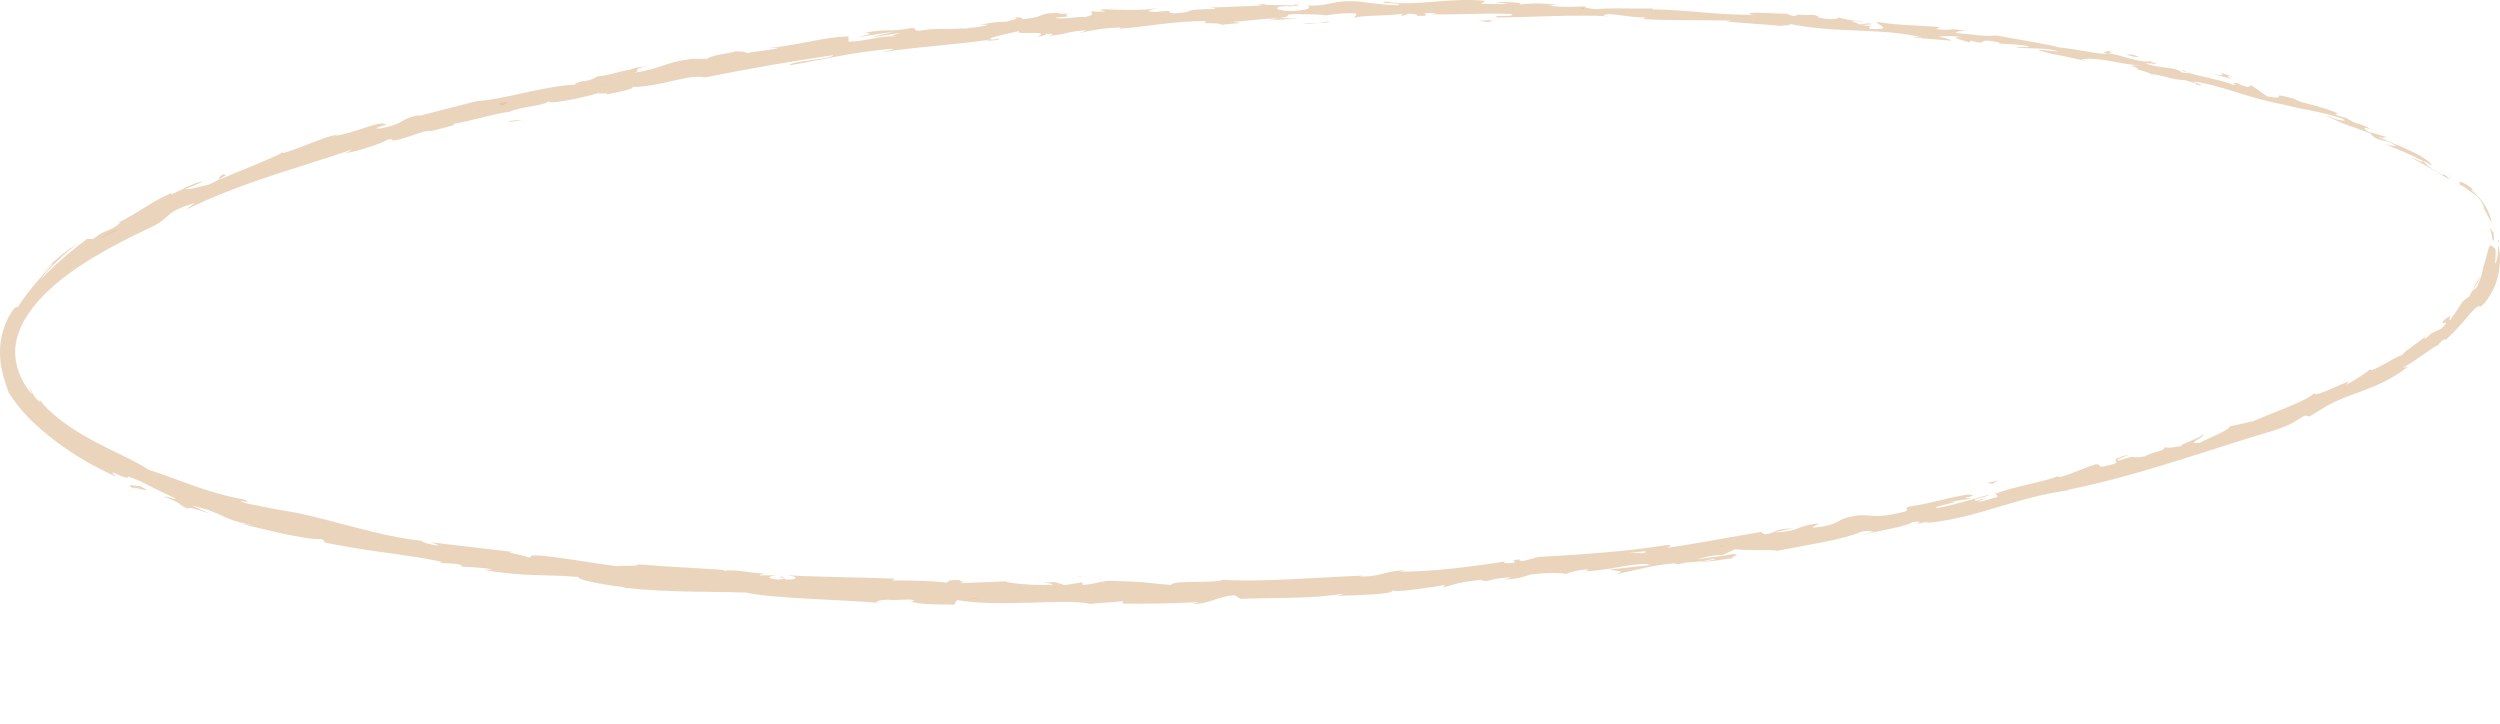 <?xml version="1.0" encoding="UTF-8"?> <svg xmlns="http://www.w3.org/2000/svg" viewBox="0 0 216.769 62.75" fill="none"><path d="M216.119 20.744C216.191 21.01 216.323 20.839 216.201 20.165C216.091 20.02 215.982 19.883 215.881 19.753C215.926 19.916 215.984 20.077 216.022 20.24L216.119 20.744Z" fill="#E2C29E" fill-opacity="0.7"></path><path d="M214.483 16.462C213.847 15.921 213.034 15.493 213.3 16.013C213.654 16.184 213.852 16.333 214.051 16.489C214.256 16.645 214.455 16.801 214.821 17.054C215.282 17.588 215.468 18.105 215.337 18.05C215.518 18.23 215.823 19.003 216.047 19.315C215.91 18.385 215.274 17.297 214.355 16.543C214.211 16.317 214.422 16.45 214.489 16.462L214.483 16.462Z" fill="#E2C29E" fill-opacity="0.7"></path><path d="M151.697 1.477L152.113 1.533C151.997 1.508 151.86 1.492 151.697 1.477Z" fill="#E2C29E" fill-opacity="0.7"></path><path d="M111.599 1.195C111.902 1.181 112.028 1.145 112.04 1.121C111.758 1.149 111.53 1.175 111.599 1.195Z" fill="#E2C29E" fill-opacity="0.7"></path><path d="M104.747 1.245C104.896 1.239 105.017 1.241 105.153 1.242C104.996 1.226 104.84 1.218 104.747 1.245Z" fill="#E2C29E" fill-opacity="0.7"></path><path d="M151.697 1.484L150.626 1.34C150.551 1.42 151.173 1.431 151.697 1.484Z" fill="#E2C29E" fill-opacity="0.7"></path><path d="M206.588 12.005C206.796 12.087 206.976 12.147 207.148 12.192C206.974 12.124 206.807 12.056 206.633 11.988C206.621 11.996 206.608 12.004 206.588 12.013L206.588 12.005Z" fill="#E2C29E" fill-opacity="0.7"></path><path d="M169.382 2.649L169.71 2.688C169.809 2.668 169.896 2.649 169.989 2.622L169.389 2.649L169.382 2.649Z" fill="#E2C29E" fill-opacity="0.7"></path><path d="M182.911 4.437C182.61 4.374 182.482 4.562 182.353 4.637C182.531 4.583 182.76 4.58 183.032 4.606C183.043 4.568 183.005 4.509 182.911 4.437Z" fill="#E2C29E" fill-opacity="0.7"></path><path d="M203.973 10.042L204.346 10.161C204.25 10.135 204.09 10.074 203.973 10.042Z" fill="#E2C29E" fill-opacity="0.7"></path><path d="M159.679 1.736C159.679 1.736 159.607 1.672 159.558 1.652C159.561 1.681 159.603 1.709 159.679 1.736Z" fill="#E2C29E" fill-opacity="0.7"></path><path d="M205.614 31.181C205.614 31.181 205.629 31.203 205.63 31.218C205.693 31.163 205.705 31.141 205.614 31.181Z" fill="#E2C29E" fill-opacity="0.7"></path><path d="M216.615 20.717L216.633 20.962C216.633 20.962 216.704 21.019 216.737 21.017L216.615 20.717Z" fill="#E2C29E" fill-opacity="0.7"></path><path d="M92.233 1.82C92.233 1.82 92.267 1.819 92.287 1.818C92.614 1.766 92.427 1.789 92.233 1.82Z" fill="#E2C29E" fill-opacity="0.7"></path><path d="M11.832 42.491C10.634 41.808 13.934 43.08 12.108 42.122C12.261 42.274 10.305 41.731 11.832 42.491Z" fill="#E2C29E" fill-opacity="0.7"></path><path d="M206.272 11.84C206.098 11.765 205.931 11.69 205.757 11.615C205.994 11.725 206.153 11.785 206.272 11.84Z" fill="#E2C29E" fill-opacity="0.7"></path><path d="M12.111 42.131L11.922 42.035C11.999 42.076 12.041 42.097 12.111 42.131Z" fill="#E2C29E" fill-opacity="0.7"></path><path d="M63.583 5.184C63.646 5.212 63.762 5.221 63.891 5.231C63.875 5.209 63.807 5.197 63.583 5.184Z" fill="#E2C29E" fill-opacity="0.7"></path><path d="M52.619 7.294C52.331 7.33 52.228 7.311 51.852 7.421C51.892 7.419 51.926 7.426 51.973 7.423C52.111 7.371 52.29 7.324 52.619 7.294Z" fill="#E2C29E" fill-opacity="0.7"></path><path d="M41.238 9.608C41.299 9.605 41.38 9.601 41.454 9.598C41.567 9.57 41.692 9.534 41.812 9.506L41.238 9.6L41.238 9.608Z" fill="#E2C29E" fill-opacity="0.7"></path><path d="M172.259 41.887C172.516 41.891 172.688 41.929 172.818 41.961C172.614 41.848 174.257 41.439 172.259 41.887Z" fill="#E2C29E" fill-opacity="0.7"></path><path d="M206.62 11.895C206.54 11.914 206.438 11.903 206.271 11.835C206.397 11.89 206.515 11.938 206.633 11.985C206.672 11.968 206.691 11.945 206.62 11.895Z" fill="#E2C29E" fill-opacity="0.7"></path><path d="M52.442 9.011L50.633 9.318C51.141 9.241 51.795 9.133 52.442 9.011Z" fill="#E2C29E" fill-opacity="0.7"></path><path d="M89.73 50.106L90.154 50.086C89.991 50.069 89.843 50.076 89.73 50.106Z" fill="#E2C29E" fill-opacity="0.7"></path><path d="M45.289 10.413C44.951 10.405 44.608 10.428 44.254 10.483C44.182 10.517 44.103 10.552 44.058 10.585L45.297 10.42L45.289 10.413Z" fill="#E2C29E" fill-opacity="0.7"></path><path d="M184.459 39.449C182.778 39.898 183.733 39.932 183.42 40.182C181.427 40.79 182.438 40.226 181.718 40.258C180.478 40.649 179.57 41.14 178.621 41.358C178.538 41.331 178.351 41.355 178.559 41.247C177.269 41.785 174.592 42.187 173.078 42.789C172.957 42.795 172.895 42.782 172.861 42.768C173.144 42.855 173.207 42.982 173.182 43.098C172.419 43.269 171.793 43.572 171.474 43.449C171.946 43.359 171.967 43.274 172.175 43.173L171.39 43.414C170.612 43.304 172.467 43.099 172.432 42.902C170.883 43.315 169.097 43.898 167.881 44.06C167.582 43.859 170.675 43.416 169.028 43.512L170.904 43.237C169.404 43.129 172.037 43.034 170.648 42.875C168.195 43.297 167.937 43.553 165.482 43.937C164.96 44.182 165.704 44.111 165.176 44.356C161.739 45.242 162.323 44.208 159.822 44.984C159.189 45.264 158.987 45.632 157.126 45.753L157.704 45.361C155.313 45.712 156.408 45.991 153.877 46.181C154.302 46.001 155.739 45.8 155.369 45.824C153.717 45.844 154.247 46.164 153.005 46.342L152.705 46.126C150.17 46.537 147.384 47.096 144.565 47.497C144.713 47.399 145.182 47.263 144.514 47.263C140.965 47.833 136.888 48.106 133.418 48.284L132.127 48.632C131.819 48.661 131.55 48.581 131.876 48.513C130.521 48.551 131.819 48.661 131.182 48.804C130.419 48.891 130.153 48.766 130.63 48.653C128.278 49.063 123.899 49.625 121.369 49.554L121.854 49.457C119.893 49.498 119.692 50.065 117.856 49.971L118.202 49.909C113.948 50.076 109.267 50.491 106.003 50.27C105.408 50.617 101.783 50.26 101.541 50.714C99.098 50.548 99.786 50.456 96.357 50.364C95.444 50.352 95.009 50.661 93.879 50.719L93.841 50.484L92.314 50.743L91.484 50.467L90.429 50.529C90.855 50.541 91.334 50.634 91.271 50.698C89.619 50.81 87.229 50.535 87.179 50.407L83.262 50.566C83.349 50.471 84.002 50.45 84.518 50.396C82.435 50.611 84.128 50.146 82.219 50.338C82.479 50.395 82.08 50.474 82.043 50.521C81.087 50.366 78.909 50.318 77.297 50.328L77.603 50.177C74.697 50.055 71.47 50.054 68.21 49.878C69.381 50.009 69.111 50.281 68.157 50.255L67.773 49.989C67.154 50.109 68.776 50.136 67.502 50.253C66.28 50.155 66.681 49.923 67.387 49.884L65.902 49.889C65.815 49.809 66.165 49.794 66.252 49.698C65.64 49.817 63.697 49.293 62.815 49.5L62.734 49.42C59.47 49.191 57.996 49.158 55.339 48.932C55.281 49.141 54.244 49.004 53.448 49.093C51.498 48.844 49.341 48.436 46.993 48.182C45.339 48.088 46.502 48.303 45.749 48.337C45.639 48.135 43.295 47.843 44.519 47.865C41.699 47.532 40.923 47.445 37.354 47.023C37.736 47.167 38.162 47.262 37.934 47.295C37.288 47.233 36.472 46.971 36.575 46.898L36.744 46.905C32.715 46.558 27.636 44.647 24.455 44.262L24.632 44.284C23.537 44.088 22.448 43.878 21.35 43.644C19.871 43.19 22.269 43.748 21.191 43.323C17.651 42.656 15.724 41.627 12.889 40.737C11.891 40.034 10.003 39.247 8.104 38.232C6.219 37.224 4.318 35.911 3.418 34.63L3.456 34.858C2.838 34.366 2.864 34.083 2.565 33.607C2.528 33.739 2.98 34.367 2.637 34.024C1.58 32.719 1.056 31.04 1.442 29.442C1.808 27.837 2.911 26.429 4.139 25.251C5.393 24.073 6.817 23.078 8.298 22.202C9.777 21.319 11.312 20.541 12.857 19.815C15.129 18.782 13.875 18.532 16.896 17.588L16.157 18.171C20.712 15.898 25.85 14.562 30.543 12.963C30.277 13.097 30.282 13.173 29.82 13.308C30.87 13.185 33.55 12.279 33.532 12.135C34.282 11.956 33.734 12.217 34.217 12.173C35.258 12.012 36.716 11.29 37.301 11.341C37.402 11.344 37.026 11.467 36.842 11.529C37.485 11.279 39.948 10.81 39.262 10.757C41.094 10.431 42.713 9.877 44.191 9.689C45.089 9.252 47.33 9.152 47.571 8.767C47.504 9.129 50.825 8.408 51.959 8.045C51.587 8.222 52.986 7.968 52.557 8.194C53.875 7.944 55.077 7.677 54.817 7.543C57.328 7.53 59.673 6.395 61.134 6.712C65.052 5.926 68.697 5.298 72.25 4.78C72.168 5.135 68.314 5.315 68.515 5.657C71.873 5.072 73.785 4.544 77.158 4.248C78.032 4.202 76.681 4.453 76.397 4.542C79.767 4.018 82.949 3.876 85.953 3.421C85.949 3.452 85.623 3.52 85.323 3.571C85.919 3.506 86.715 3.502 86.629 3.345L86.056 3.439C85.08 3.3 88.367 2.756 88.466 2.637C87.5 3.169 91.467 2.503 89.919 3.198C90.306 3.135 90.791 3.03 90.696 2.927C91.282 2.916 91.475 2.961 90.893 3.124C93.021 2.877 92.243 2.766 94.183 2.626C94.189 2.702 93.795 2.758 93.607 2.866C94.57 2.647 95.546 2.428 97.19 2.385C97.092 2.436 97.292 2.488 96.801 2.517C99.607 2.308 101.563 1.831 104.667 1.815C103.784 2.183 105.725 1.875 105.914 2.149L107.57 1.991L106.893 1.884C108.347 1.827 109.624 1.564 110.883 1.614L109.808 1.769L112.531 1.617L110.981 1.564C112.444 1.369 110.798 1.206 112.744 1.226C112.349 1.267 114.206 1.184 114.973 1.333C115.688 1.225 116.429 1.115 117.512 1.159C117.795 1.245 117.307 1.481 117.493 1.534C118.189 1.281 120.906 1.404 121.791 1.143C121.492 1.21 121.483 1.356 121.586 1.382L122.172 1.18C122.851 1.234 122.954 1.26 122.848 1.379C124.881 1.395 122.187 1.019 124.607 1.163C124.42 1.179 124.509 1.205 124.12 1.238C126.548 1.298 128.802 1.106 131.031 1.212C131.701 1.503 129.084 1.269 129.846 1.517C133.056 1.481 136.489 1.252 139.599 1.411L139.022 1.36C139.445 0.967 141.344 1.623 142.913 1.492C142.53 1.509 142.409 1.698 142.514 1.655C144.644 1.797 146.867 1.728 150.097 1.775L149.698 1.854C150.952 2.012 153.004 2.096 154.358 2.242C154.764 2.163 155.539 2.235 155.066 2.05C159.236 2.925 163.05 2.374 166.741 3.255C166.299 3.206 165.68 3.234 166.033 3.271L169.192 3.528C168.954 3.325 168.782 3.378 168.125 3.163C168.532 3.107 169.424 3.12 170.209 3.223C168.78 3.164 170.203 3.506 170.81 3.677C170.71 3.613 170.924 3.58 170.872 3.514C172.504 4.029 171.172 3.195 173.404 3.699L173.281 3.773C174.123 3.842 174.912 3.823 175.815 3.981C176.178 4.232 174.914 3.945 174.845 4.108C176.12 4.273 177.389 4.086 178.525 4.471C177.982 4.442 177.204 4.324 176.656 4.302C177.889 4.721 178.042 4.691 178.967 4.871L178.877 4.852L181.018 5.314L180.48 5.155C182.121 4.891 183.721 5.614 185.901 5.692C183.788 5.611 185.538 5.808 185.351 6.007C185.89 6.181 186.704 6.412 186.462 6.431C187.49 6.454 188.126 6.914 189.574 6.964C189.628 7.053 190.646 7.214 190.392 7.34C191.7 7.587 190.1 7.139 190.224 7.08C192.278 7.286 194.894 8.499 197.81 9.025C200.293 9.648 200.806 9.556 203.095 10.279C203.827 10.681 202.408 10.302 202.408 10.302C203.605 10.867 204.528 11.2 205.687 11.629C205.435 11.595 205.663 11.745 205.983 11.975C206.885 12.378 206.673 11.99 207.819 12.68C207.587 12.652 207.289 12.642 206.834 12.51C207.906 12.951 208.984 13.369 210.06 13.947C210.291 14.227 209.35 13.742 208.948 13.607C209.552 13.916 210.326 14.34 210.984 14.738C211.648 15.128 212.188 15.486 212.414 15.537C212.197 15.333 211.966 15.137 211.741 14.933C212.155 15.236 211.865 15.233 211.554 15.041C210.521 14.499 210.163 14.049 210.134 13.936L210.895 14.368C210.613 13.93 209.849 13.467 208.961 13.057C208.072 12.638 207.059 12.271 206.268 11.901L207.025 11.913C206.452 11.74 205.885 11.567 205.314 11.417C204.986 11.187 204.797 10.921 205.603 11.221C204.495 10.575 204.553 10.901 203.599 10.333C203.493 10.269 203.546 10.266 203.657 10.3L202.49 9.954C202.728 9.974 202.354 9.67 203.046 9.983C201.031 9.042 199.668 9.049 198.937 8.57L199.115 8.608C196.208 7.829 198.787 8.737 196.578 8.362L195.217 7.4L194.891 7.552C194.594 7.466 194 7.294 194.124 7.227C192.98 7.095 194.297 7.372 193.627 7.356C192.219 6.77 189.627 6.496 189.345 6.066C188.802 6.12 190.715 6.509 189.151 6.28C188.764 5.794 187.352 5.956 186.043 5.518C186.473 5.399 187.722 5.756 186.412 5.311C185.568 5.493 183.83 4.731 182.693 4.598C182.611 4.861 180.238 4.272 178.34 4.082C178.469 4 174.792 3.393 173.039 3.066L173.097 3.025C172.736 3.255 170.925 2.969 169.595 2.868C169.657 2.705 169.897 2.672 170.621 2.685L169.374 2.535C169.075 2.594 168.683 2.596 167.875 2.533L168.199 2.358C166.539 2.18 164.849 2.24 162.724 1.899C162.596 2.081 164.397 2.604 162.143 2.521C162.06 2.41 161.985 2.222 162.574 2.234C162.377 2.228 161.881 2.265 161.496 2.176L162.4 2.082C161.429 1.919 161.888 2.181 161.112 2.093C161.134 1.947 160.539 1.936 160.652 1.824C160.849 1.83 161.33 1.946 161.625 1.918C160.753 1.812 159.693 1.63 159.345 1.493C159.419 1.581 159.34 1.691 158.696 1.659C157.039 1.534 158.132 1.432 157.169 1.284C156.763 1.356 155.709 1.166 155.679 1.396C155.19 1.365 155.108 1.254 154.92 1.178C154.059 1.217 150.906 0.945 151.873 1.245L152.092 1.274C152.051 1.276 152.004 1.278 151.95 1.28C149.139 1.329 146.104 0.831 143.315 0.817L143.309 0.741C141.65 0.762 139.611 0.662 138.426 0.799C137.932 0.79 137.26 0.637 137.469 0.551C136.195 0.577 136.06 0.66 134.212 0.506C135.486 0.395 133.764 0.38 135.523 0.432C133.868 0.338 133.487 0.209 131.719 0.395C132.319 0.208 130.464 0.138 129.679 0.196L130.844 0.343C129.962 0.367 129.191 0.348 128.399 0.322L128.812 0.074C125.413 -0.248 122.73 0.613 120.129 0.133C119.245 0.325 121.972 0.234 121.185 0.453C119.632 0.438 117.987 0.106 117.501 0.113C115.361 0.025 115.534 0.529 113.304 0.498C113.593 0.577 113.881 0.816 112.217 0.952C110.66 0.975 110.284 0.641 111.261 0.536C111.631 0.52 111.815 0.534 111.804 0.565C112.306 0.512 112.964 0.46 112.336 0.381L112.141 0.474C111.366 0.409 109.226 0.497 109.713 0.33C108.542 0.459 109.22 0.497 110.098 0.512C108.096 0.456 106.981 0.628 104.924 0.643C105.257 0.674 105.561 0.767 105.238 0.782C102.223 0.817 103.925 1.016 101.891 1.16C100.724 1.09 102.276 0.807 100.234 1.035C98.977 1.015 99.947 0.811 100.439 0.706C98.583 0.987 96.936 0.801 95.865 0.841L96.841 0.706C96.253 0.785 95.776 0.814 95.285 0.851L95.863 0.994C95.283 0.997 94.793 1.041 94.801 0.957C94.219 1.12 95.287 1.225 94.117 1.469C93.337 1.427 91.788 1.74 91.494 1.517C93.923 1.408 91.201 1.293 93.245 1.103C92.851 1.158 92.368 1.195 91.788 1.206C91.699 1.187 91.865 1.149 92.019 1.127C89.68 1.094 90.978 1.471 88.583 1.67C88.875 1.511 88 1.459 87.613 1.522C88.58 1.448 88.099 1.706 87.221 1.883C85.671 1.914 85.557 2.11 84.752 2.169L85.674 2.128C85.376 2.301 84.61 2.351 83.541 2.498C83.44 2.403 84.501 2.333 84.116 2.327C82.954 2.677 81.403 2.341 79.767 2.666C78.989 2.655 79.66 2.419 78.98 2.434C77.144 2.806 76.95 2.463 75.02 2.832C75.603 2.951 75.699 2.893 74.347 3.228L77.531 2.743L75.509 3.238C76.473 3.126 77.536 2.895 78.114 2.862C77.154 3.111 77.251 3.061 77.731 3.161C76.371 3.031 75.132 3.606 73.579 3.606L73.566 3.156C71.242 3.229 69.516 3.887 66.527 4.18L67.496 4.137C67.121 4.352 65.667 4.409 64.71 4.613C64.779 4.449 64.167 4.484 63.739 4.45C63.808 4.553 61.562 4.761 61.344 5.099L59.988 5.106C57.58 5.404 57.325 5.965 55.021 6.305C55.682 6.023 54.621 6.093 56.139 5.72C55.372 5.846 54.676 5.938 54.685 6.045C54.217 6.027 52.594 6.619 51.864 6.606C51.556 6.734 51.475 6.906 50.615 7.051C50.513 7.04 50.609 6.975 50.609 6.975C50.615 7.051 49.286 7.332 50.064 7.35C47.618 7.322 43.508 8.689 41.393 8.753C39.744 9.177 37.764 9.686 36.267 10.066C36.349 10.001 36.261 9.989 36.54 9.939C34.443 10.323 35.367 10.671 32.992 11.136C31.735 11.215 34.206 10.677 33.438 10.787C32.989 10.387 30.631 11.607 28.99 11.787L29.364 11.649C28.123 11.834 26.492 12.685 24.539 13.284C24.539 13.284 24.621 13.212 24.533 13.208C23.274 13.875 20.799 14.81 18.987 15.586C19.497 15.181 19.793 15.176 19.377 15.118C18.559 15.46 19.717 15.324 18.094 16.008C17.528 16.117 16.322 16.507 16.096 16.379L17.635 15.738C16.754 15.792 15.644 16.56 14.824 16.871L14.886 16.716C12.565 17.804 12.64 18.083 10.183 19.346L10.469 19.295C9.275 20.288 9.288 19.745 8.085 20.723L7.558 20.708C6.731 21.302 4.746 22.918 3.485 24.28C4.084 23.352 5.711 21.913 6.749 21.088C6.331 21.366 5.626 21.863 5.01 22.379C4.386 22.888 3.853 23.431 3.702 23.667C3.99 23.364 4.344 22.959 4.679 22.745C3.849 23.737 2.66 24.89 1.517 26.666C1.472 26.508 1.221 26.68 0.94 27.158C0.643 27.607 0.314 28.354 0.131 29.241C-0.059 30.127 -0.035 31.165 0.151 32.027C0.325 32.898 0.62 33.595 0.747 34.032C1.882 35.837 3.342 37.123 4.889 38.307C6.455 39.466 8.165 40.482 10.086 41.343C8.873 40.298 11.204 41.851 11.109 41.298C12.007 41.663 12.347 41.792 12.42 41.858C13.298 42.315 14.187 42.741 15.082 43.152C15.704 43.514 14.195 42.94 14.253 43.075C16.239 43.818 15.039 43.566 16.344 44.134C16.109 43.885 17.087 44.139 18.225 44.555L16.659 43.838C19.503 44.49 19.007 44.986 21.897 45.536L20.971 45.432C22.442 45.772 26.375 46.818 27.861 46.744C28.113 46.855 28.438 47.054 27.789 46.946C31.294 47.775 35.651 48.085 38.366 48.735L38.088 48.808C38.749 48.878 39.247 48.779 40.061 49.01C40.017 49.051 39.79 49.084 40.091 49.139C40.443 49.154 41.851 49.198 42.722 49.38L41.968 49.414C45.403 50.025 47.268 49.781 50.156 50.026C50.134 50.364 52.843 50.754 54.193 50.931L54.142 50.971C58.156 51.38 60.97 51.27 64.684 51.38C66.991 51.895 72.498 51.963 76.207 52.271C75.641 52.197 76.296 52.015 76.956 52.001C77.828 52.099 79.354 51.833 79.221 52.136L78.91 52.12C79.568 52.442 81.361 52.4 82.754 52.429L82.974 52.03C86.641 52.684 92.52 51.864 94.536 52.362C95.411 52.247 96.498 52.244 97.366 52.122L97.329 52.337C99.767 52.351 100.988 52.35 103.995 52.208L103.394 52.38C105.092 52.342 105.496 51.69 107.063 51.621L107.559 51.927C110.52 51.802 113.535 51.943 116.43 51.485C116.386 51.533 116.306 51.636 115.83 51.672C117.223 51.61 121.229 51.562 120.685 51.151C120.747 51.438 123.737 50.976 125.318 50.722L125.092 50.954C126.408 50.582 126.442 50.504 128.315 50.276C128.76 50.263 128.724 50.41 128.129 50.406C129.62 50.393 129.261 50.112 131.067 50.061L130.413 50.259C131.937 50.137 131.811 50.082 132.63 49.839C133.576 49.667 135.523 49.618 135.772 49.783C135.964 49.644 136.776 49.41 137.678 49.369C137.811 49.432 137.486 49.508 137.327 49.546C139.889 49.416 141.071 48.89 142.847 48.895C142.893 48.961 143.009 48.979 143.158 48.988C141.144 49.223 139.516 49.387 139.662 49.358C139.684 49.555 141.319 49.398 140.061 49.821C141.356 49.526 143.547 48.948 145.146 48.846C145.228 48.857 145.302 48.862 145.365 48.889L145.206 48.935C145.576 48.911 145.902 48.85 146.207 48.775C146.718 48.745 147.041 48.731 147.529 48.663C147.741 48.799 149.407 48.503 150.216 48.398C150.12 48.196 151.184 48.08 150.162 48.042C150.29 48.036 150.011 48.094 149.476 48.172C149.356 48.192 149.21 48.214 149.137 48.24C149.151 48.239 149.17 48.223 149.189 48.215C148.655 48.292 147.967 48.384 147.178 48.496C147.806 48.307 148.46 48.125 149.371 48.123C149.769 47.929 150.206 47.727 150.455 47.624C151.606 47.771 153.769 47.621 154.09 47.76C156.545 47.276 159.896 46.775 161.372 46.114C162.061 45.946 162.194 46.085 162.465 46.103C162.068 46.212 161.588 46.295 161.379 46.388C162.758 46.052 165.513 45.616 165.798 45.275C167.579 45.066 164.86 45.722 167.265 45.209L166.952 45.353C171.797 44.878 174.521 43.122 179.856 42.434C179.489 42.488 179.302 42.512 179.219 42.485C185.233 41.3 191.349 39.05 197.153 37.325C198.794 36.794 198.911 36.551 199.844 36.029L200.268 36.102L201.836 35.146C204.087 33.923 206.106 33.833 208.776 31.812L208.343 31.893C208.855 31.61 209.633 31.087 210.261 30.647C210.89 30.206 211.37 29.856 211.34 29.995C211.427 29.9 211.561 29.619 211.977 29.394L212.07 29.466C212.795 28.785 213.49 28.059 214.112 27.267C214.898 26.408 214.9 26.53 215.012 26.571C215.06 26.591 215.134 26.58 215.328 26.381C215.516 26.182 215.831 25.793 216.253 24.95C216.543 24.303 216.788 23.261 216.768 22.453C216.778 22.047 216.713 21.714 216.678 21.517C216.636 21.321 216.604 21.261 216.594 21.391C216.638 21.977 216.474 22.847 216.339 22.846C216.388 22.431 216.411 22.01 216.373 21.592C216.216 21.477 216.046 21.202 215.9 21.315C215.726 21.43 215.742 21.918 215.332 23.105C215.249 23.704 215.029 24.286 214.789 24.87L214.347 25.271C214.618 24.839 214.882 24.4 215.076 23.925C214.595 24.619 214.412 25.154 214.097 25.725C213.954 25.785 213.742 25.94 213.491 26.196C213.181 26.729 212.814 27.249 212.434 27.755C212.193 27.788 212.869 26.987 211.927 27.747C211.371 28.436 212.722 27.452 211.711 28.474C210.92 28.899 211.076 28.64 210.3 29.369C210.139 29.377 210.287 29.194 210.597 28.921C209.925 29.585 208.598 30.346 208.279 30.773C207.406 31.095 205.571 32.375 205.511 32.019C205.29 32.227 204.161 33.011 203.392 33.381C204.021 32.864 203.297 33.202 202.441 33.584C201.579 33.966 200.584 34.377 200.697 34.089C199.772 34.894 196.904 35.809 195.031 36.671C195.128 36.606 195.327 36.475 195.5 36.436C194.406 36.791 194.062 36.798 193.339 36.968C193.29 37.306 191.609 37.931 190.733 38.398C189.305 38.538 191.458 37.808 190.955 37.67C191.092 37.885 188.684 38.626 189.194 38.68C188.117 38.812 188.283 38.858 187.683 38.778C187.599 39.194 186.736 39.118 185.934 39.581C184.385 39.818 185.464 39.35 183.839 39.912C183.022 40.009 184.462 39.487 184.462 39.487L184.459 39.449ZM144.563 47.558C144.91 47.504 145.204 47.461 145.398 47.437C145.224 47.46 144.983 47.494 144.563 47.558ZM141.157 47.962C141.572 47.913 142.088 47.859 142.637 47.797C142.763 47.86 142.648 47.949 142.307 47.987C142.484 47.918 141.678 47.969 141.164 47.962L141.157 47.962ZM148.566 48.548C148.034 48.648 147.844 48.634 147.767 48.599C148.02 48.557 148.321 48.513 148.707 48.45C148.72 48.442 148.753 48.425 148.766 48.417C148.722 48.465 148.665 48.513 148.567 48.556L148.566 48.548Z" fill="#E2C29E" fill-opacity="0.7"></path><path d="M149.358 47.369C149.438 47.35 149.478 47.341 149.578 47.321C149.463 47.326 149.354 47.316 149.246 47.313C149.181 47.346 149.123 47.38 149.064 47.406C149.164 47.393 149.264 47.374 149.351 47.362L149.358 47.369Z" fill="#E2C29E" fill-opacity="0.7"></path><path d="M152.187 1.536L152.112 1.524C152.174 1.536 152.229 1.549 152.264 1.562C152.215 1.549 152.215 1.542 152.187 1.536Z" fill="#E2C29E" fill-opacity="0.7"></path><path d="M93.557 49.965L93.568 50.017L93.868 49.966L93.557 49.965Z" fill="#E2C29E" fill-opacity="0.7"></path><path d="M171.151 3.8C171.151 3.8 171.256 3.848 171.393 3.887C171.386 3.872 171.276 3.84 171.151 3.8Z" fill="#E2C29E" fill-opacity="0.7"></path><path d="M179.312 4.909L180.458 5.169C179.963 5.04 179.599 4.965 179.312 4.909Z" fill="#E2C29E" fill-opacity="0.7"></path><path d="M185.558 6.048C185.645 6.029 185.67 6.006 185.688 5.983L185.675 5.984L185.552 6.048L185.558 6.048Z" fill="#E2C29E" fill-opacity="0.7"></path><path d="M85.526 4.237C85.445 4.241 85.358 4.26 85.285 4.271C84.724 4.365 85.105 4.31 85.526 4.237Z" fill="#E2C29E" fill-opacity="0.7"></path><path d="M115.228 1.856C114.914 1.902 114.607 1.955 114.278 1.986C114.812 1.985 115.223 1.974 115.228 1.856Z" fill="#E2C29E" fill-opacity="0.7"></path><path d="M52.644 8.978C52.577 8.989 52.51 8.999 52.444 9.017L52.644 8.986L52.644 8.978Z" fill="#E2C29E" fill-opacity="0.7"></path><path d="M112.886 2.037C113.423 2.067 113.86 2.039 114.27 1.995C113.837 1.992 113.322 1.984 112.886 2.037Z" fill="#E2C29E" fill-opacity="0.7"></path><path d="M211.582 14.748C211.667 14.804 211.752 14.868 211.831 14.933C211.83 14.918 211.85 14.917 211.878 14.93C211.779 14.867 211.687 14.803 211.582 14.748Z" fill="#E2C29E" fill-opacity="0.7"></path><path d="M211.871 14.928L212.161 15.111C212.032 15.018 211.925 14.933 211.871 14.928Z" fill="#E2C29E" fill-opacity="0.7"></path><path d="M212.755 15.514C212.563 15.373 212.365 15.231 212.16 15.105C212.366 15.253 212.603 15.454 212.755 15.514Z" fill="#E2C29E" fill-opacity="0.7"></path><path d="M204.056 10.882L203.944 10.917C203.998 10.914 204.038 10.913 204.056 10.882Z" fill="#E2C29E" fill-opacity="0.7"></path><path d="M201.632 10.027C202.207 10.243 203.043 10.697 203.851 10.964L203.944 10.937C203.543 10.894 202.216 10.092 201.632 10.034L201.632 10.027Z" fill="#E2C29E" fill-opacity="0.7"></path><path d="M191.477 6.3C192.172 6.482 192.874 6.672 193.564 6.869C193.213 6.695 192.745 6.472 193.705 6.688C191.095 5.793 194.228 6.992 191.477 6.3Z" fill="#E2C29E" fill-opacity="0.7"></path><path d="M184.955 4.903C186.095 5.08 184.953 4.781 185.017 4.748C184.291 4.689 184.114 4.674 184.955 4.903Z" fill="#E2C29E" fill-opacity="0.7"></path><path d="M137.285 0.867L137.398 0.673C136.516 0.682 137.39 0.749 137.285 0.867Z" fill="#E2C29E" fill-opacity="0.7"></path><path d="M128.184 1.799L129.045 1.923L129.451 1.741L128.184 1.799Z" fill="#E2C29E" fill-opacity="0.7"></path><path d="M122.758 0.511L123.142 0.476L121.673 0.571L122.758 0.511Z" fill="#E2C29E" fill-opacity="0.7"></path><path d="M43.219 8.977L43.529 9.152C44.096 8.983 44.169 8.7 43.219 8.977Z" fill="#E2C29E" fill-opacity="0.7"></path><path d="M10.293 19.874C9.908 19.944 9.008 20.347 8.535 20.761C9.226 20.375 9.952 20.086 10.293 19.874Z" fill="#E2C29E" fill-opacity="0.7"></path><path d="M84.448 51.889L83.751 51.969L85.065 51.916L84.448 51.889Z" fill="#E2C29E" fill-opacity="0.7"></path></svg> 